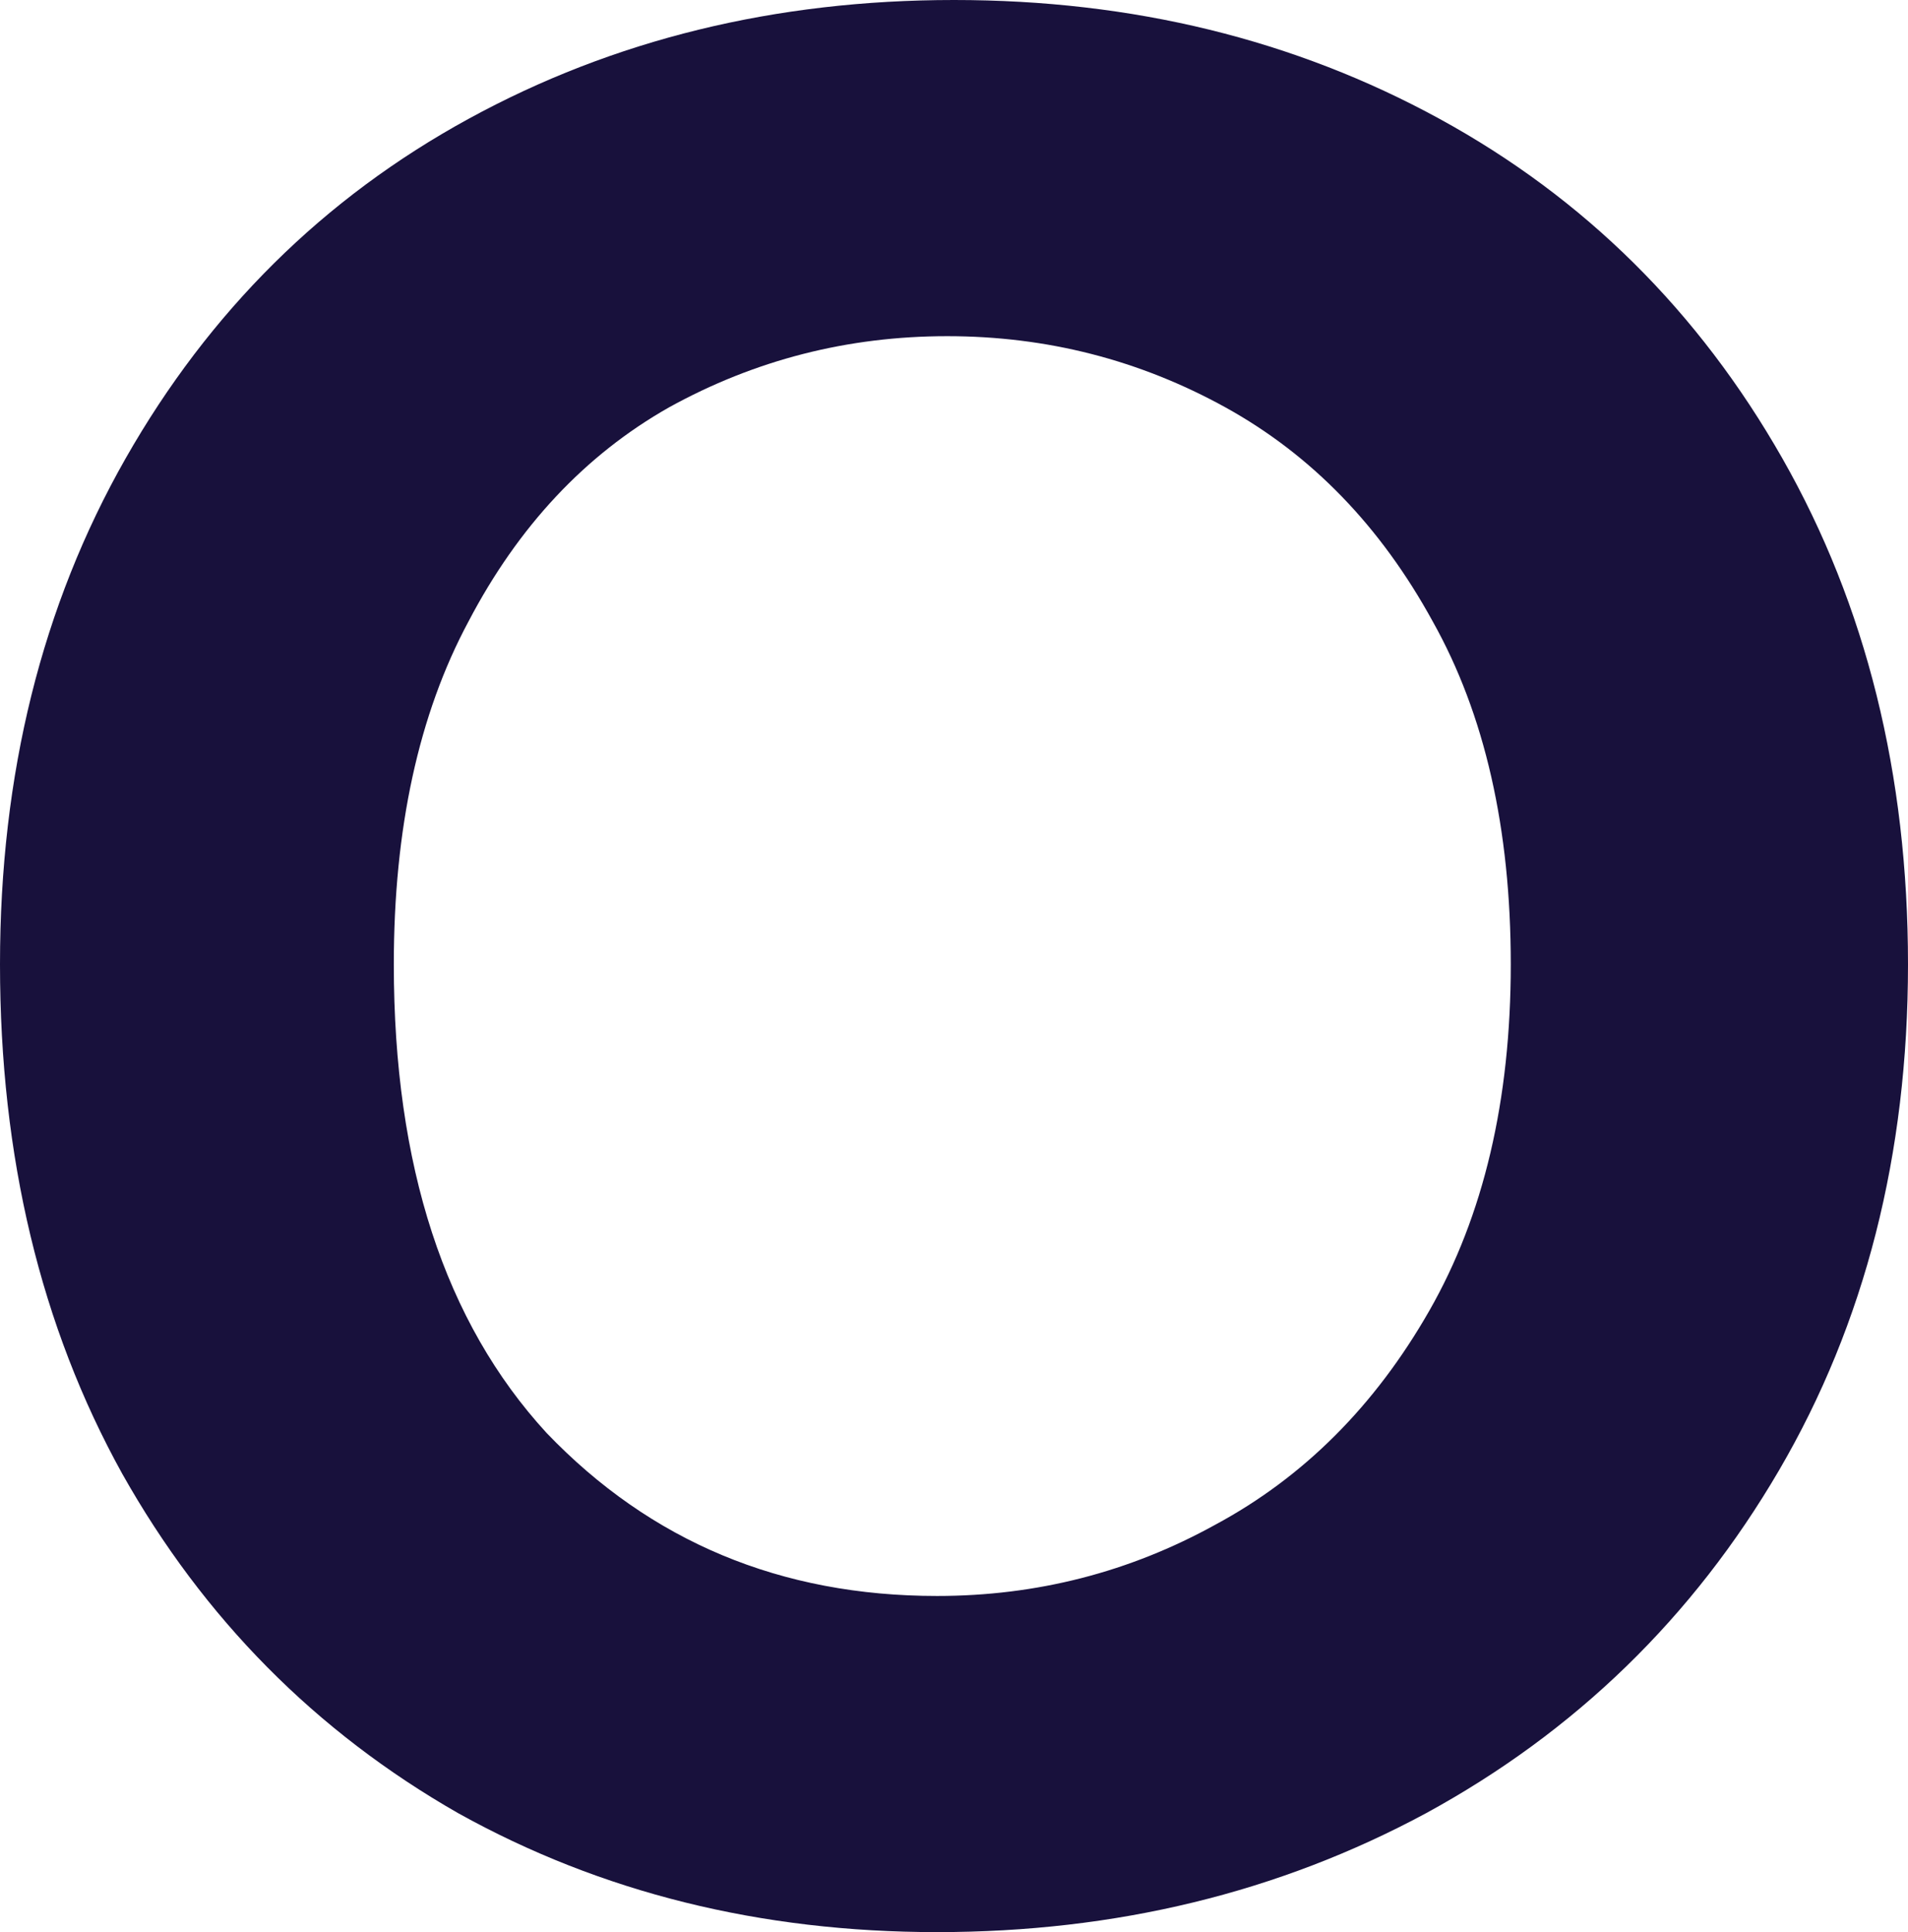 <?xml version="1.0" encoding="utf-8"?>
<svg xmlns="http://www.w3.org/2000/svg" fill="none" height="100%" overflow="visible" preserveAspectRatio="none" style="display: block;" viewBox="0 0 55.863 56.559" width="100%">
<path d="M27.435 56.559C22.266 56.559 17.594 55.4 13.419 53.08C9.244 50.695 5.964 47.381 3.578 43.14C1.193 38.833 0 33.862 0 28.23C0 22.663 1.226 17.727 3.678 13.419C6.13 9.112 9.476 5.798 13.718 3.479C17.958 1.16 22.697 0 27.932 0C33.167 0 37.905 1.16 42.147 3.479C46.388 5.798 49.733 9.112 52.185 13.419C54.637 17.727 55.863 22.663 55.863 28.23C55.863 33.796 54.604 38.733 52.087 43.041C49.568 47.348 46.123 50.695 41.749 53.08C37.441 55.4 32.67 56.559 27.435 56.559ZM27.435 46.719C30.35 46.719 33.068 46.023 35.586 44.631C38.17 43.24 40.258 41.152 41.848 38.369C43.439 35.586 44.233 32.206 44.233 28.23C44.233 24.254 43.471 20.907 41.947 18.19C40.423 15.407 38.402 13.32 35.884 11.928C33.366 10.537 30.649 9.841 27.733 9.841C24.817 9.841 22.1 10.537 19.582 11.928C17.13 13.32 15.176 15.407 13.718 18.19C12.259 20.907 11.53 24.254 11.53 28.23C11.53 34.128 13.021 38.7 16.003 41.947C19.052 45.128 22.862 46.719 27.435 46.719Z" fill="#18113C" id="Vector"/>
</svg>